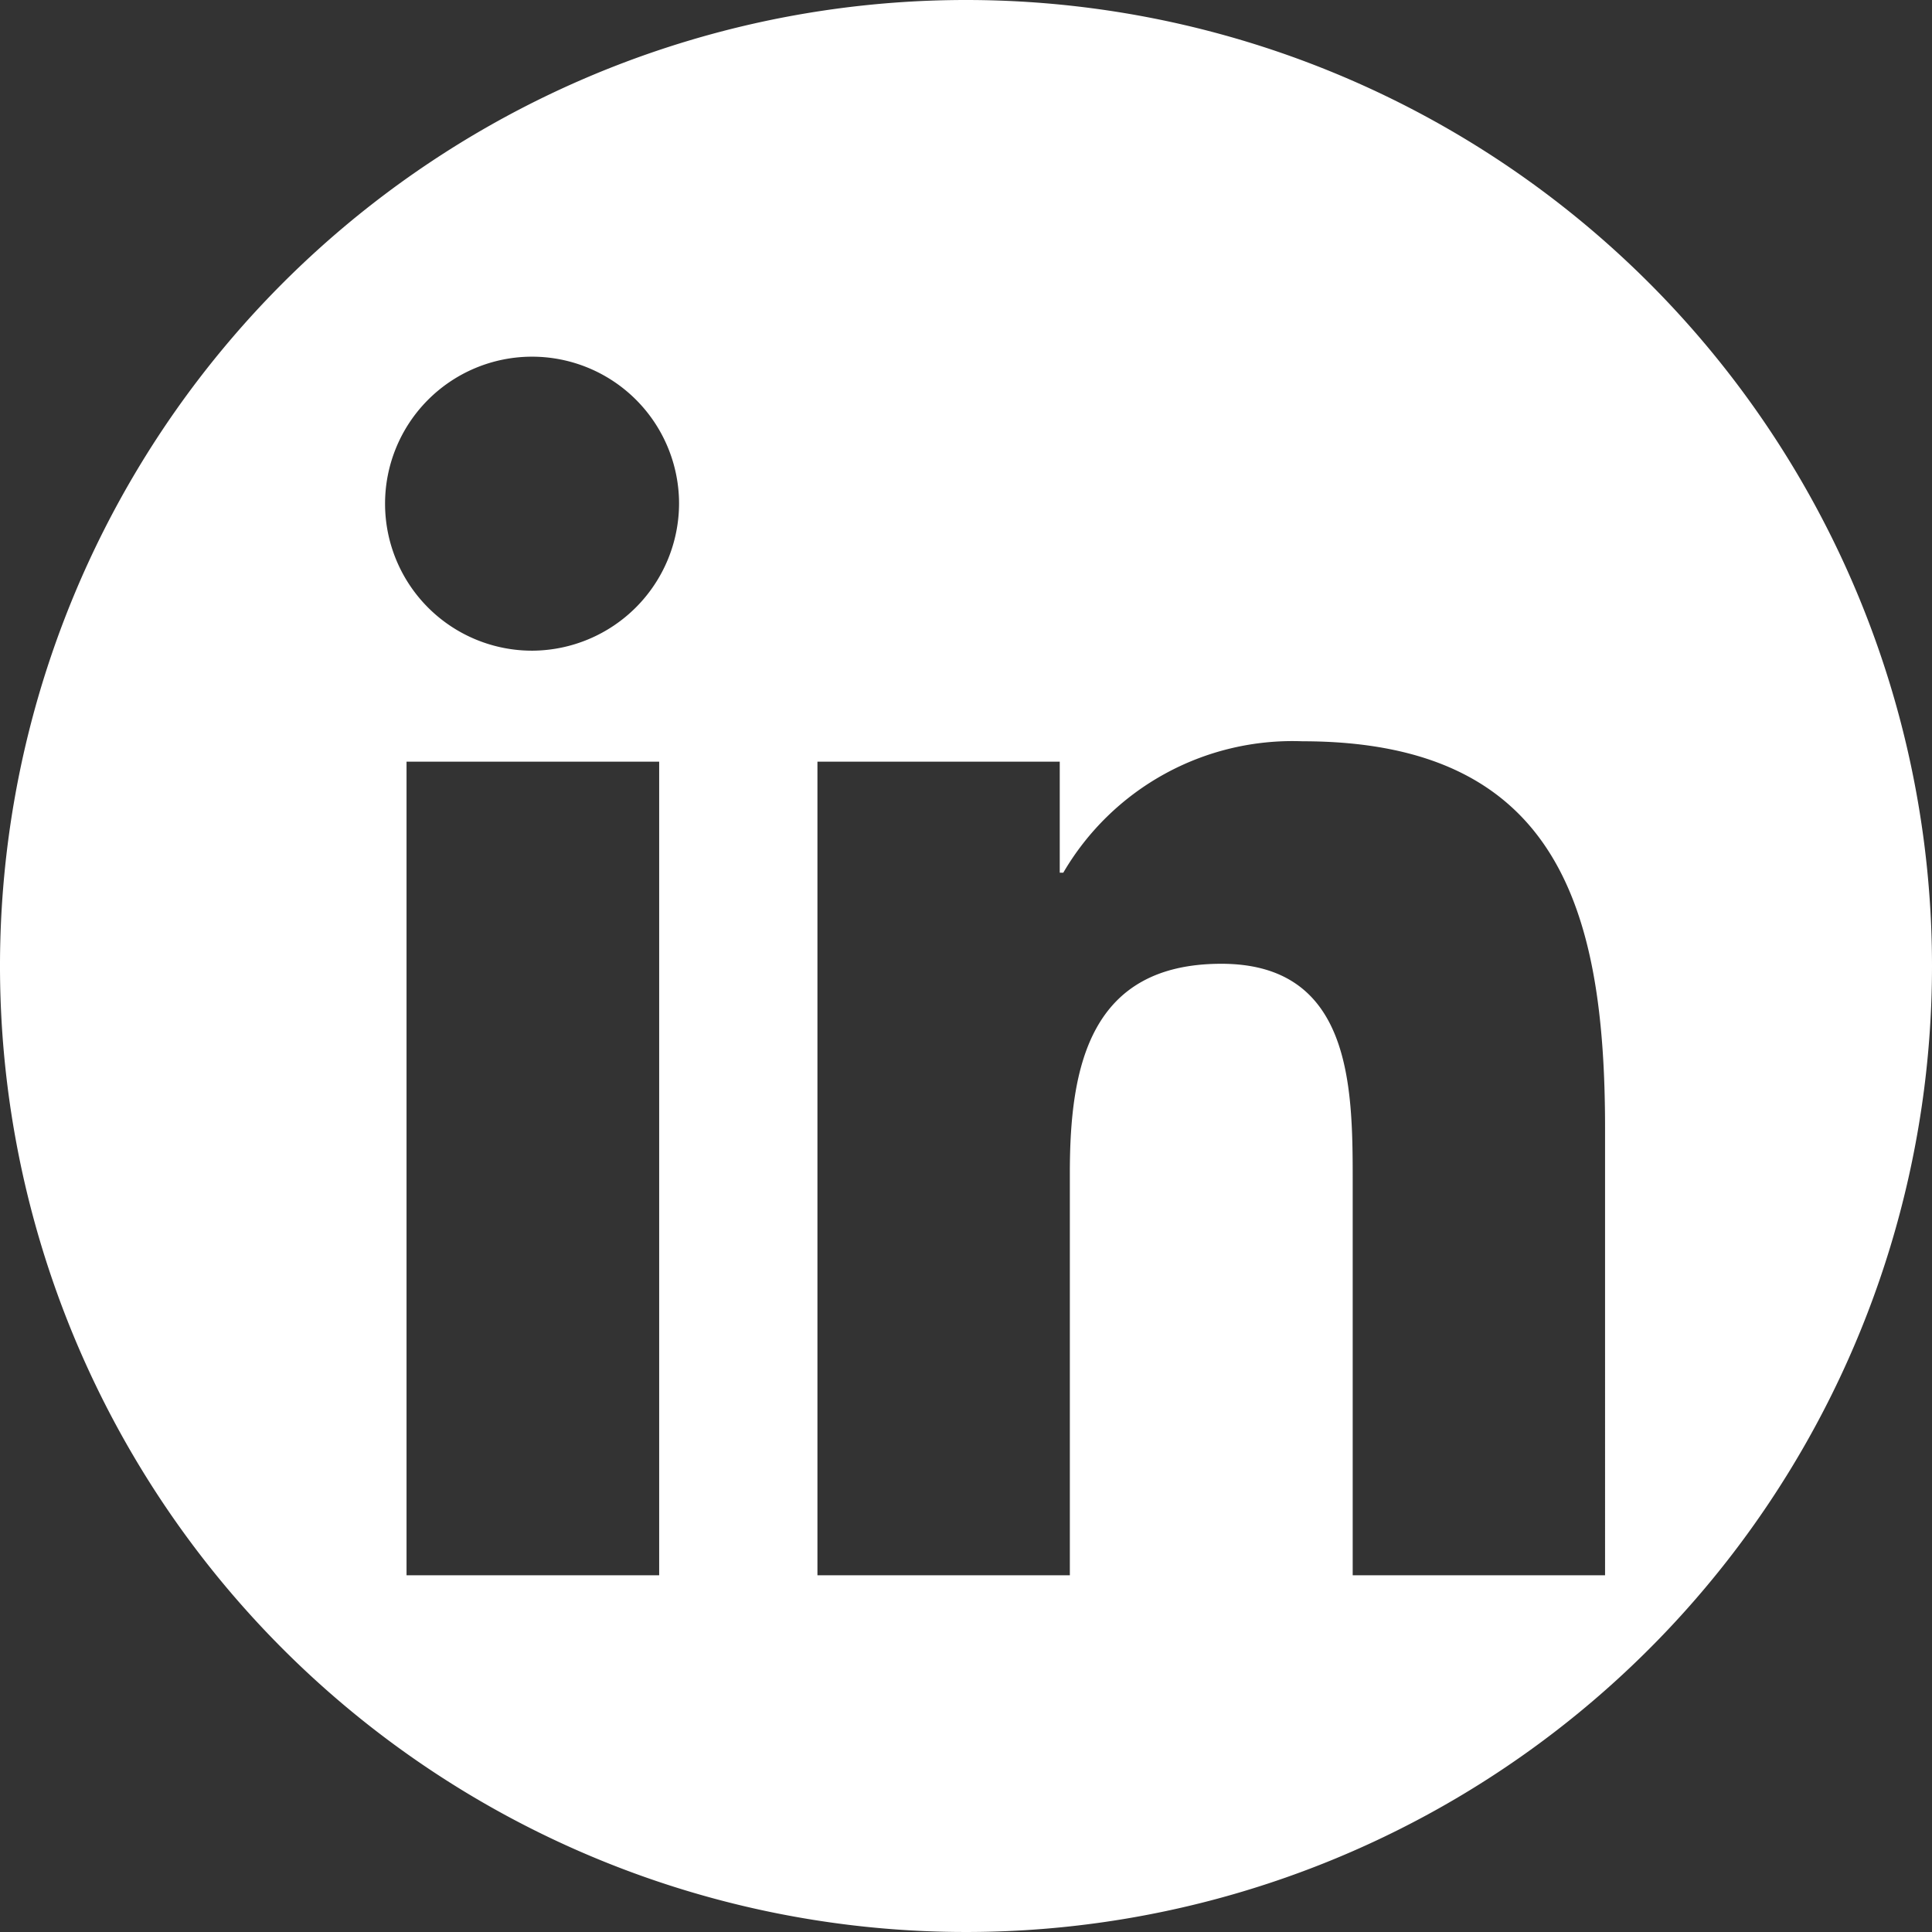 <svg xmlns="http://www.w3.org/2000/svg" width="49.562" height="49.562" viewBox="0 0 49.562 49.562">
  <rect x="0" y="0" width="49.562" height="49.562" fill="#333333" stroke="none"/>
  <path id="Path_1966" data-name="Path 1966" d="M524.741,3573.039a24.781,24.781,0,1,0,24.781,24.781A24.781,24.781,0,0,0,524.741,3573.039Zm-7.871,40.411h-6.481v-20.871h6.481Zm-3.244-23.719a3.771,3.771,0,1,1,3.754-3.789A3.785,3.785,0,0,1,513.626,3589.731Zm27.509,23.719h-6.474v-10.16c0-2.421-.049-5.527-3.37-5.527-3.37,0-3.886,2.631-3.886,5.353v10.334H520.93v-20.871h6.216v2.847h.091a6.81,6.81,0,0,1,6.133-3.371c6.559,0,7.765,4.32,7.765,9.93Z" transform="translate(-499.96 -3573.039)" fill="#fff"/>
</svg>
